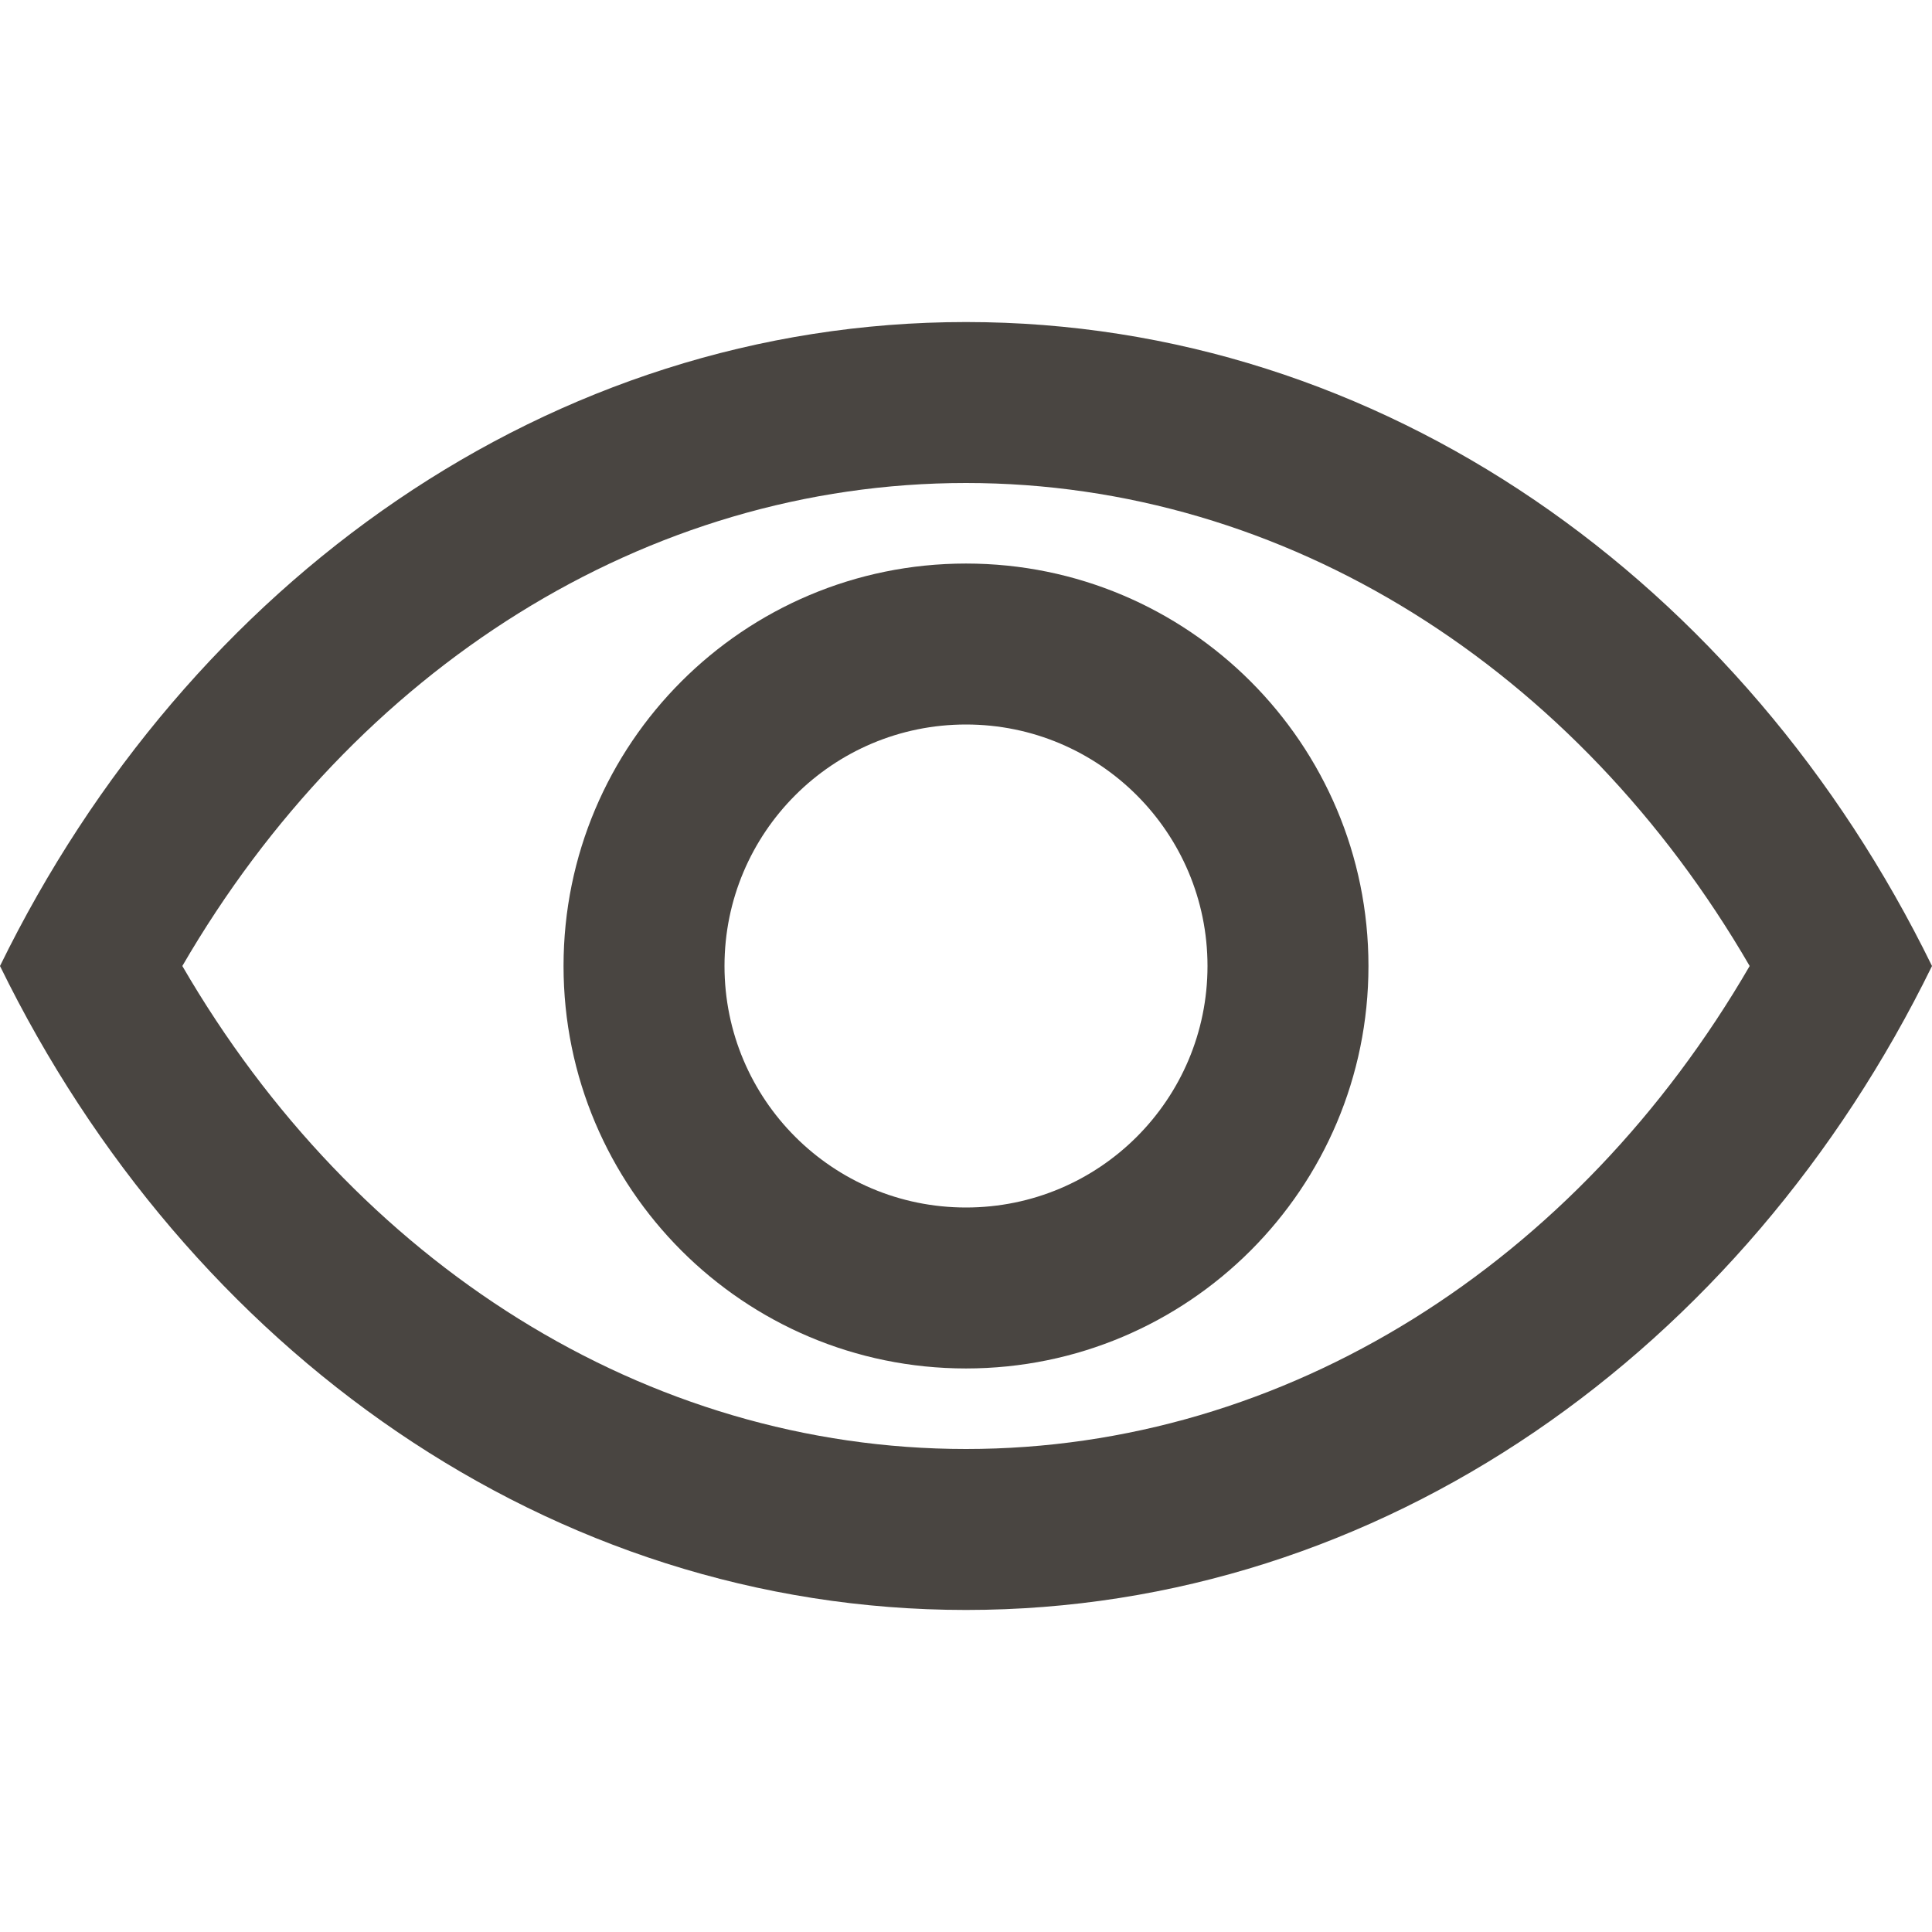 <svg width="16" height="16" viewBox="0 0 16 16" fill="none" xmlns="http://www.w3.org/2000/svg">
<g clip-path="url(#clip0_3_1142)">
<path fill-rule="evenodd" clip-rule="evenodd" d="M11.333 8C11.333 9.841 9.841 11.333 8 11.333C6.159 11.333 4.667 9.841 4.667 8C4.667 6.159 6.159 4.667 8 4.667C9.841 4.667 11.333 6.159 11.333 8ZM10 8C10 9.105 9.105 10 8 10C6.895 10 6 9.105 6 8C6 6.896 6.895 6 8 6C9.105 6 10 6.896 10 8Z" fill="#494541"/>
<path fill-rule="evenodd" clip-rule="evenodd" d="M8 2.667C11.445 2.667 14.444 4.82 16 8C14.444 11.18 11.445 13.333 8 13.333C4.555 13.333 1.555 11.18 0 8C1.555 4.82 4.555 2.667 8 2.667ZM8 12C5.349 12 2.938 10.46 1.51 8C2.938 5.54 5.349 4 8 4C10.651 4 13.062 5.54 14.49 8C13.062 10.46 10.651 12 8 12Z" fill="#494541"/>
</g>
<defs>
<clipPath id="clip0_3_1142">
<rect width="16" height="16" fill="white"/>
</clipPath>
</defs>
</svg>
